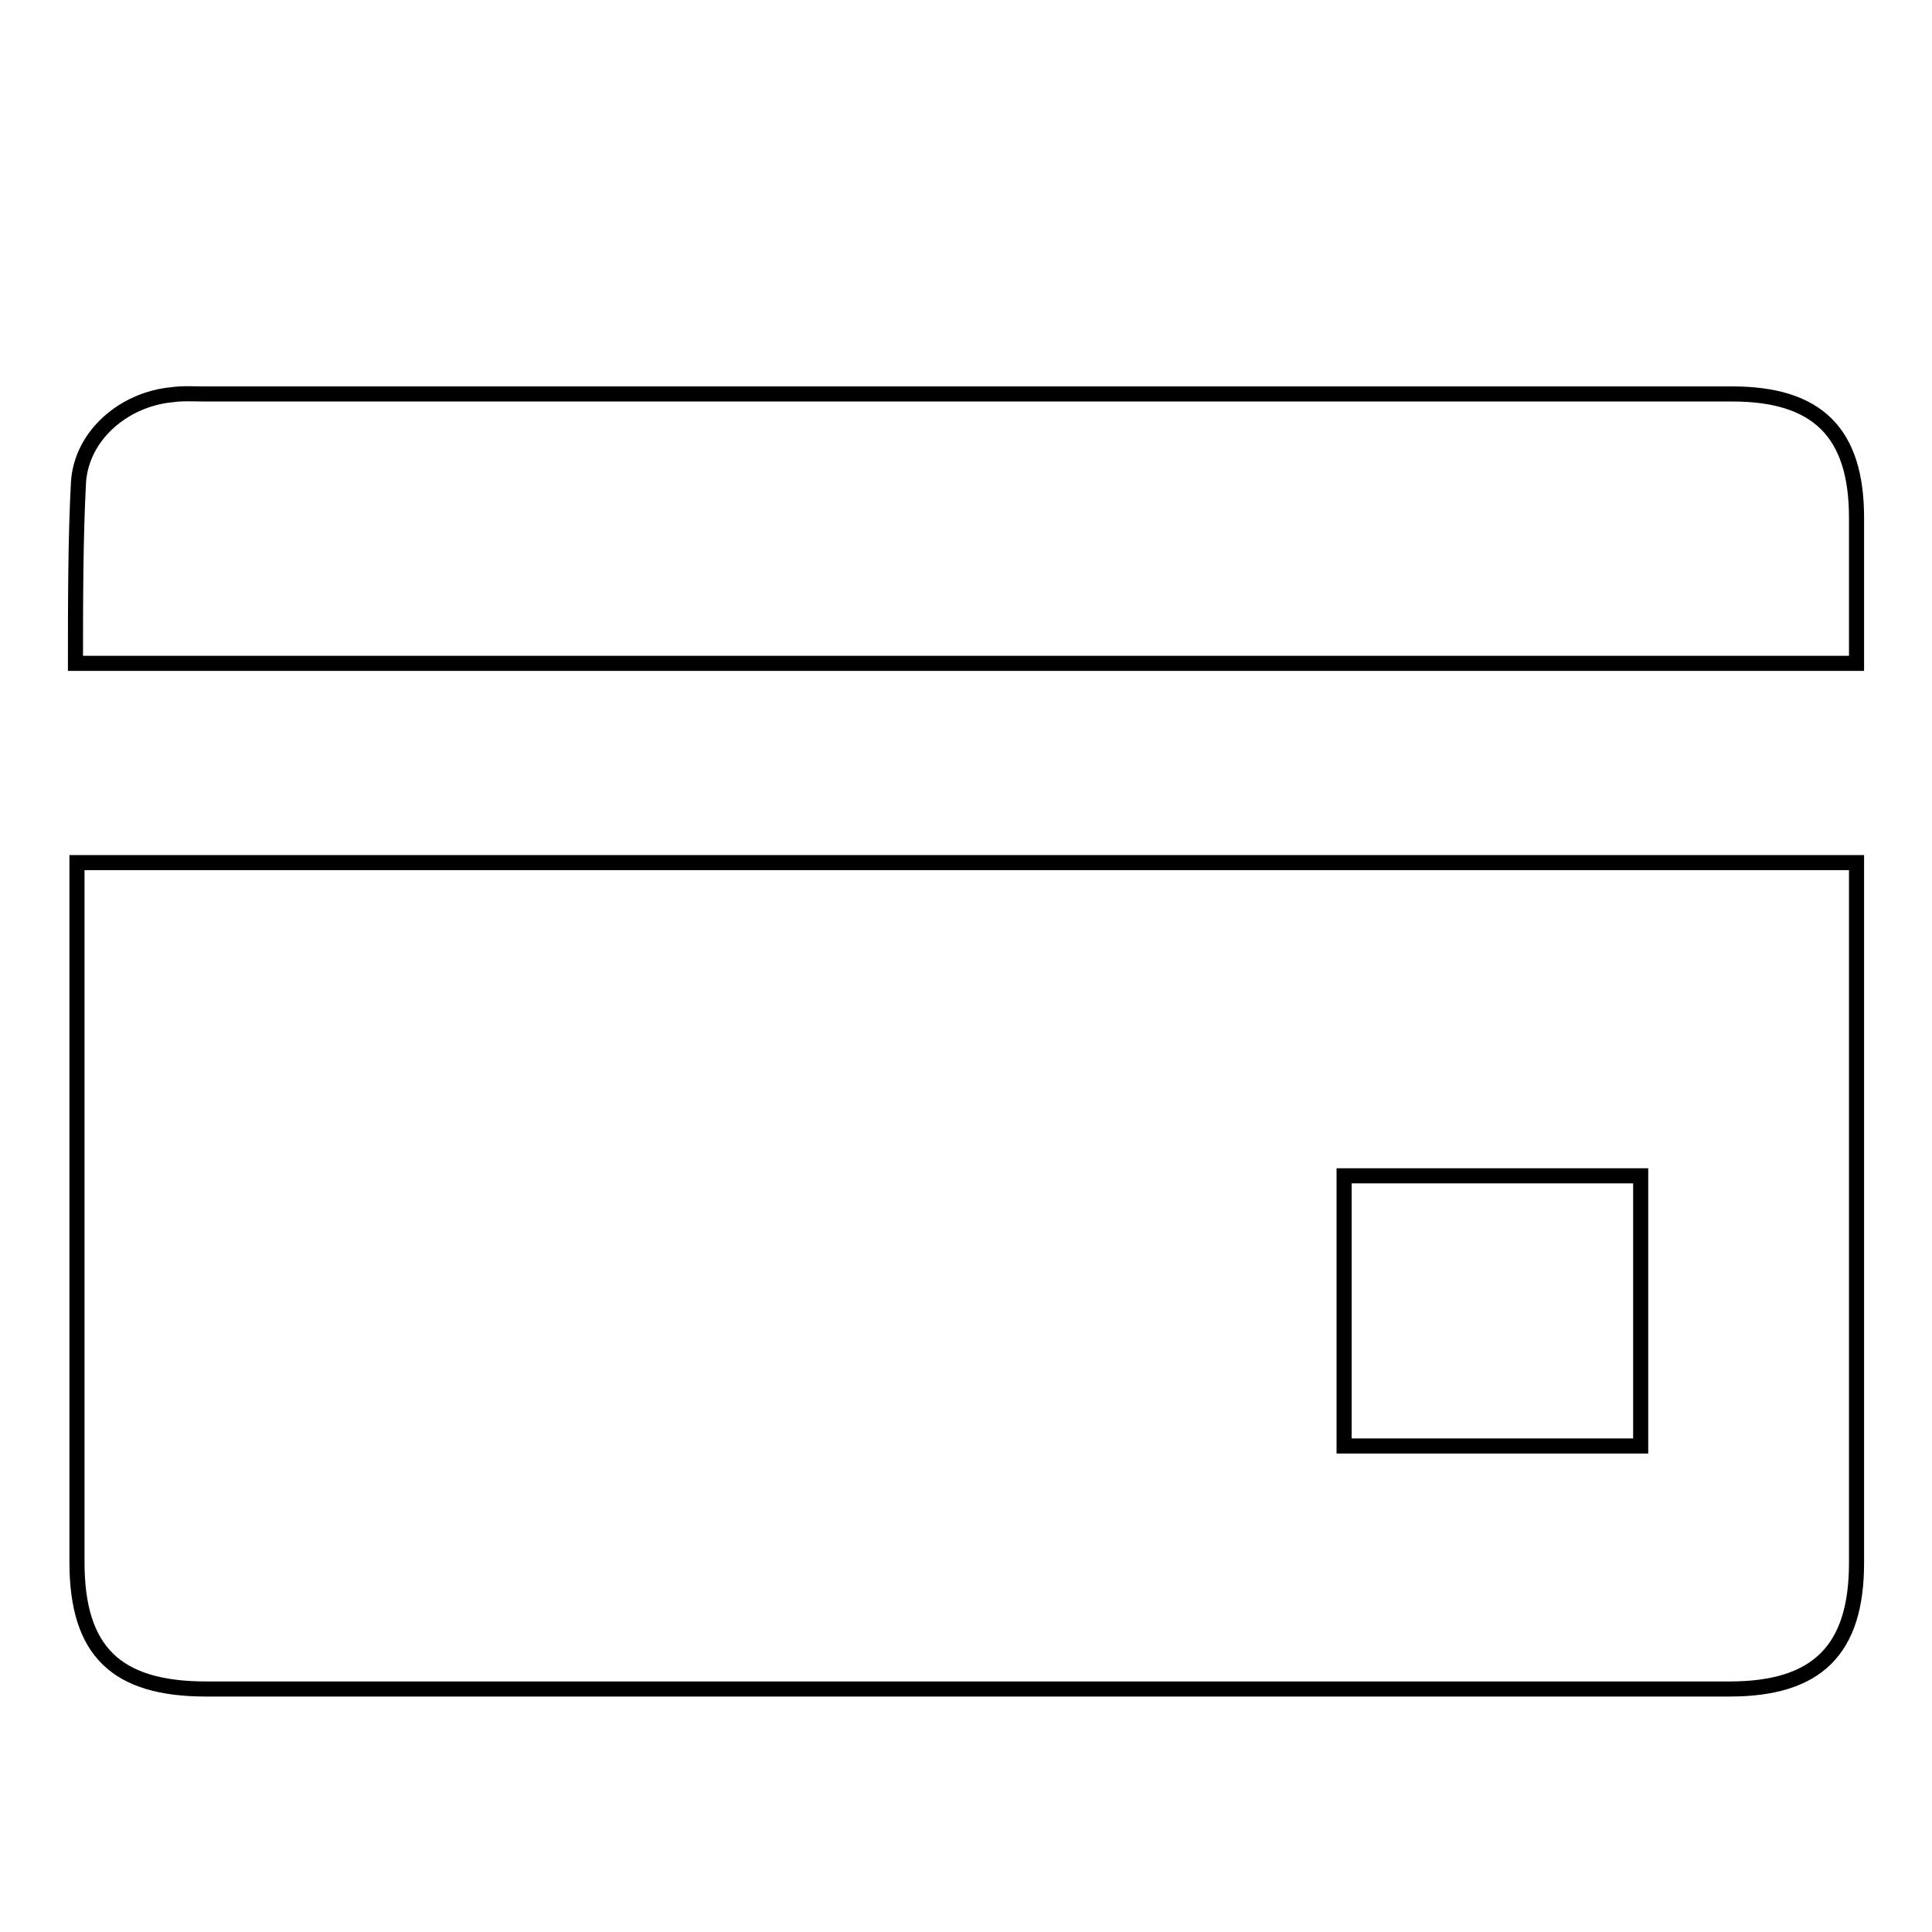 <?xml version="1.0" encoding="utf-8"?>
<!-- Svg Vector Icons : http://www.onlinewebfonts.com/icon -->
<!DOCTYPE svg PUBLIC "-//W3C//DTD SVG 1.1//EN" "http://www.w3.org/Graphics/SVG/1.1/DTD/svg11.dtd">
<svg version="1.1" xmlns="http://www.w3.org/2000/svg" xmlns:xlink="http://www.w3.org/1999/xlink" x="0px" y="0px" viewBox="0 0 256 256" enable-background="new 0 0 256 256" xml:space="preserve">
<g><g><path stroke-width="2" fill-opacity="0" stroke="#000000"  d="M180,32.2"/><path stroke-width="2" fill-opacity="0" stroke="#000000"  d="M10.2,114.3c0,0,0,66,0,92.7c0,11.8,5.2,16.8,17.1,16.8c71.7,0,130.2,0,201.9,0c11.6,0,16.8-5.2,16.8-16.7c0-26.9,0-92.8,0-92.8L10.2,114.3L10.2,114.3z M217.4,191.6h-39.3v-35.8h39.3V191.6L217.4,191.6z M246,68.6c0-11.3-5.2-16.4-16.5-16.4H27.1c-1.4,0-2.9-0.1-4.3,0.1c-6.4,0.6-12,5.4-12.4,11.6C10,71.3,10,80.3,10,87.9h236C246,81.8,246,74.4,246,68.6L246,68.6z"/></g></g>
</svg>